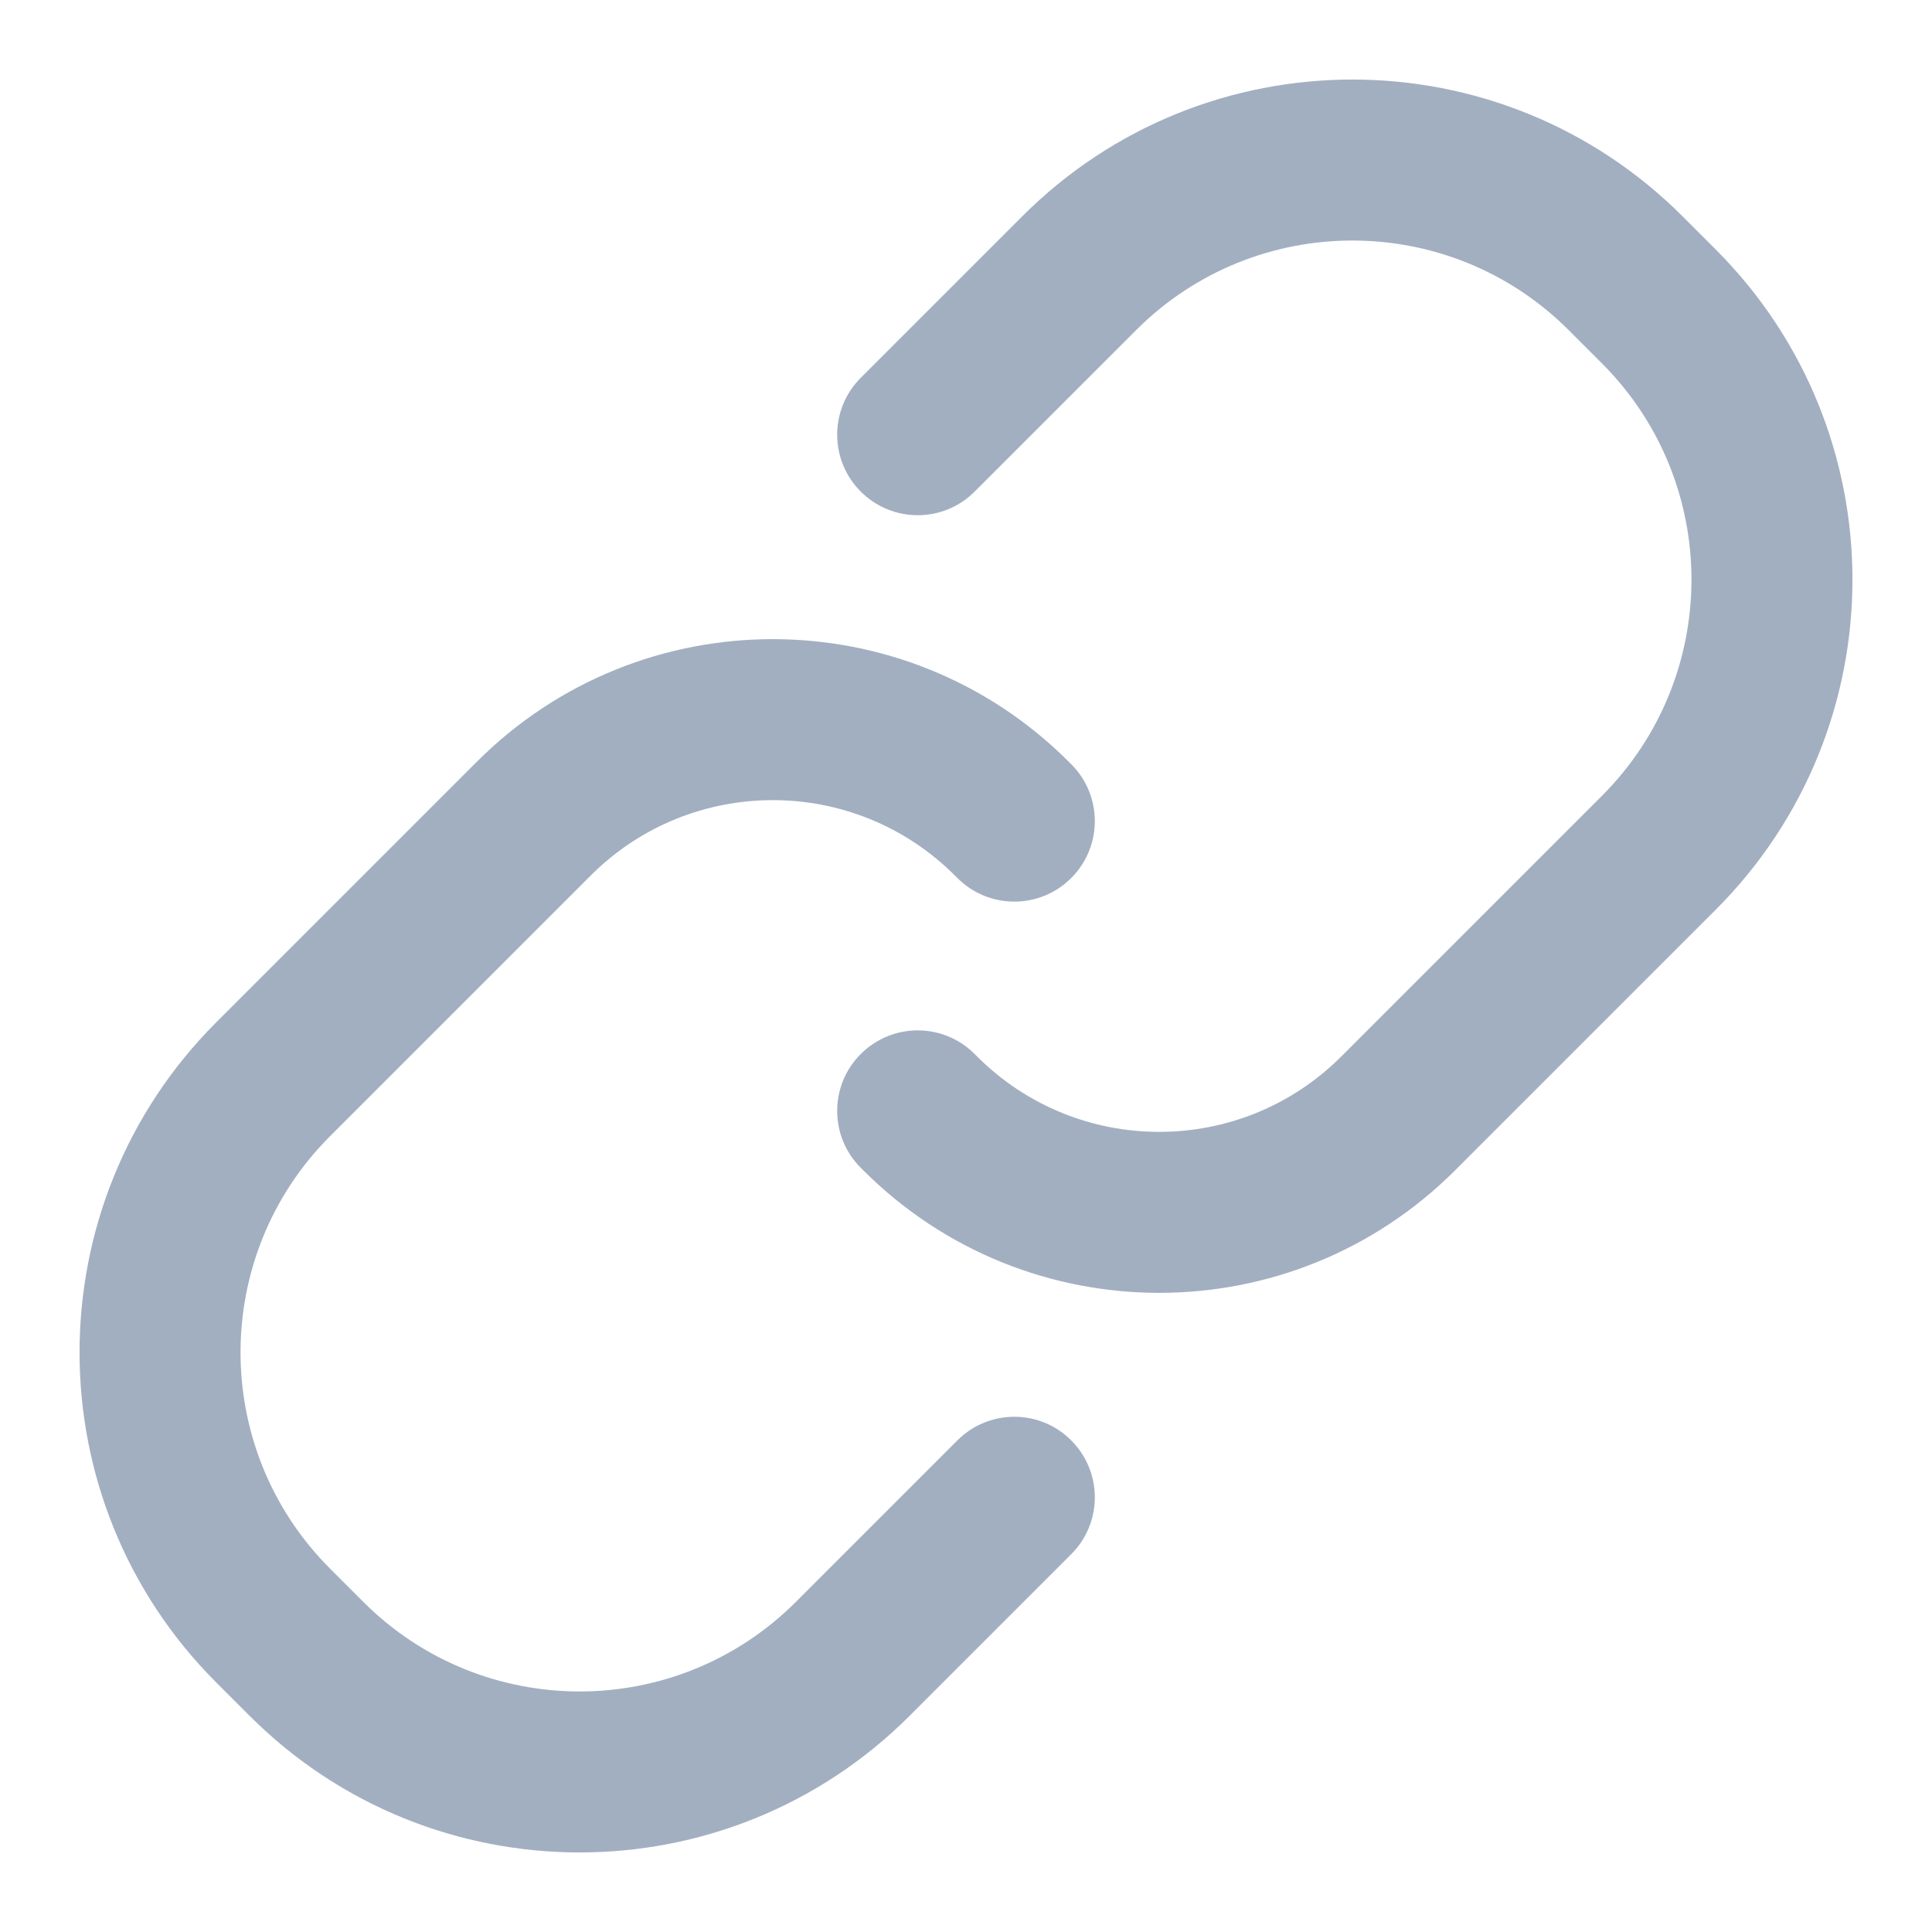 <svg width="24" height="24" viewBox="0 0 24 24" fill="none" xmlns="http://www.w3.org/2000/svg">
    <path d="M3.806 20.606L4.513 19.899H4.513L3.806 20.606ZM3.394 20.194L2.687 20.901H2.687L3.394 20.194ZM3.394 13.406L2.687 12.699H2.687L3.394 13.406ZM6.63 10.17L7.337 10.877L6.63 10.17ZM10.594 20.606L9.887 19.899L10.594 20.606ZM13.307 19.307C13.698 18.917 13.698 18.284 13.307 17.893C12.917 17.502 12.284 17.502 11.893 17.893L13.307 19.307ZM12.57 10.17L13.277 9.463V9.463L12.57 10.17ZM11.893 10.907C12.284 11.298 12.917 11.298 13.307 10.907C13.698 10.517 13.698 9.883 13.307 9.493L11.893 10.907ZM20.194 3.394L19.487 4.101L20.194 3.394ZM20.606 3.806L21.313 3.099V3.099L20.606 3.806ZM20.606 10.594L21.313 11.301H21.313L20.606 10.594ZM17.37 13.83L16.663 13.123L17.37 13.83ZM13.406 3.394L14.113 4.101V4.101L13.406 3.394ZM10.693 4.693C10.302 5.083 10.302 5.717 10.693 6.107C11.084 6.498 11.717 6.498 12.107 6.107L10.693 4.693ZM11.43 13.83L10.723 14.537L11.43 13.83ZM12.107 13.093C11.717 12.702 11.084 12.702 10.693 13.093C10.302 13.483 10.302 14.117 10.693 14.507L12.107 13.093ZM4.513 19.899L4.101 19.487L2.687 20.901L3.099 21.313L4.513 19.899ZM4.101 14.113L7.337 10.877L5.923 9.463L2.687 12.699L4.101 14.113ZM11.301 21.313L13.307 19.307L11.893 17.893L9.887 19.899L11.301 21.313ZM11.863 10.877L11.893 10.907L13.307 9.493L13.277 9.463L11.863 10.877ZM7.337 10.877C8.587 9.627 10.613 9.627 11.863 10.877L13.277 9.463C11.246 7.432 7.954 7.432 5.923 9.463L7.337 10.877ZM4.101 19.487C2.617 18.003 2.617 15.597 4.101 14.113L2.687 12.699C0.422 14.964 0.422 18.636 2.687 20.901L4.101 19.487ZM3.099 21.313C5.364 23.578 9.036 23.578 11.301 21.313L9.887 19.899C8.403 21.383 5.997 21.383 4.513 19.899L3.099 21.313ZM19.487 4.101L19.899 4.513L21.313 3.099L20.901 2.687L19.487 4.101ZM19.899 9.887L16.663 13.123L18.077 14.537L21.313 11.301L19.899 9.887ZM12.699 2.687L10.693 4.693L12.107 6.107L14.113 4.101L12.699 2.687ZM12.137 13.123L12.107 13.093L10.693 14.507L10.723 14.537L12.137 13.123ZM16.663 13.123C15.413 14.373 13.387 14.373 12.137 13.123L10.723 14.537C12.754 16.568 16.046 16.568 18.077 14.537L16.663 13.123ZM19.899 4.513C21.383 5.997 21.383 8.403 19.899 9.887L21.313 11.301C23.578 9.036 23.578 5.364 21.313 3.099L19.899 4.513ZM20.901 2.687C18.636 0.422 14.964 0.422 12.699 2.687L14.113 4.101C15.597 2.617 18.003 2.617 19.487 4.101L20.901 2.687Z" fill="#A2AFC1"/>
</svg>
